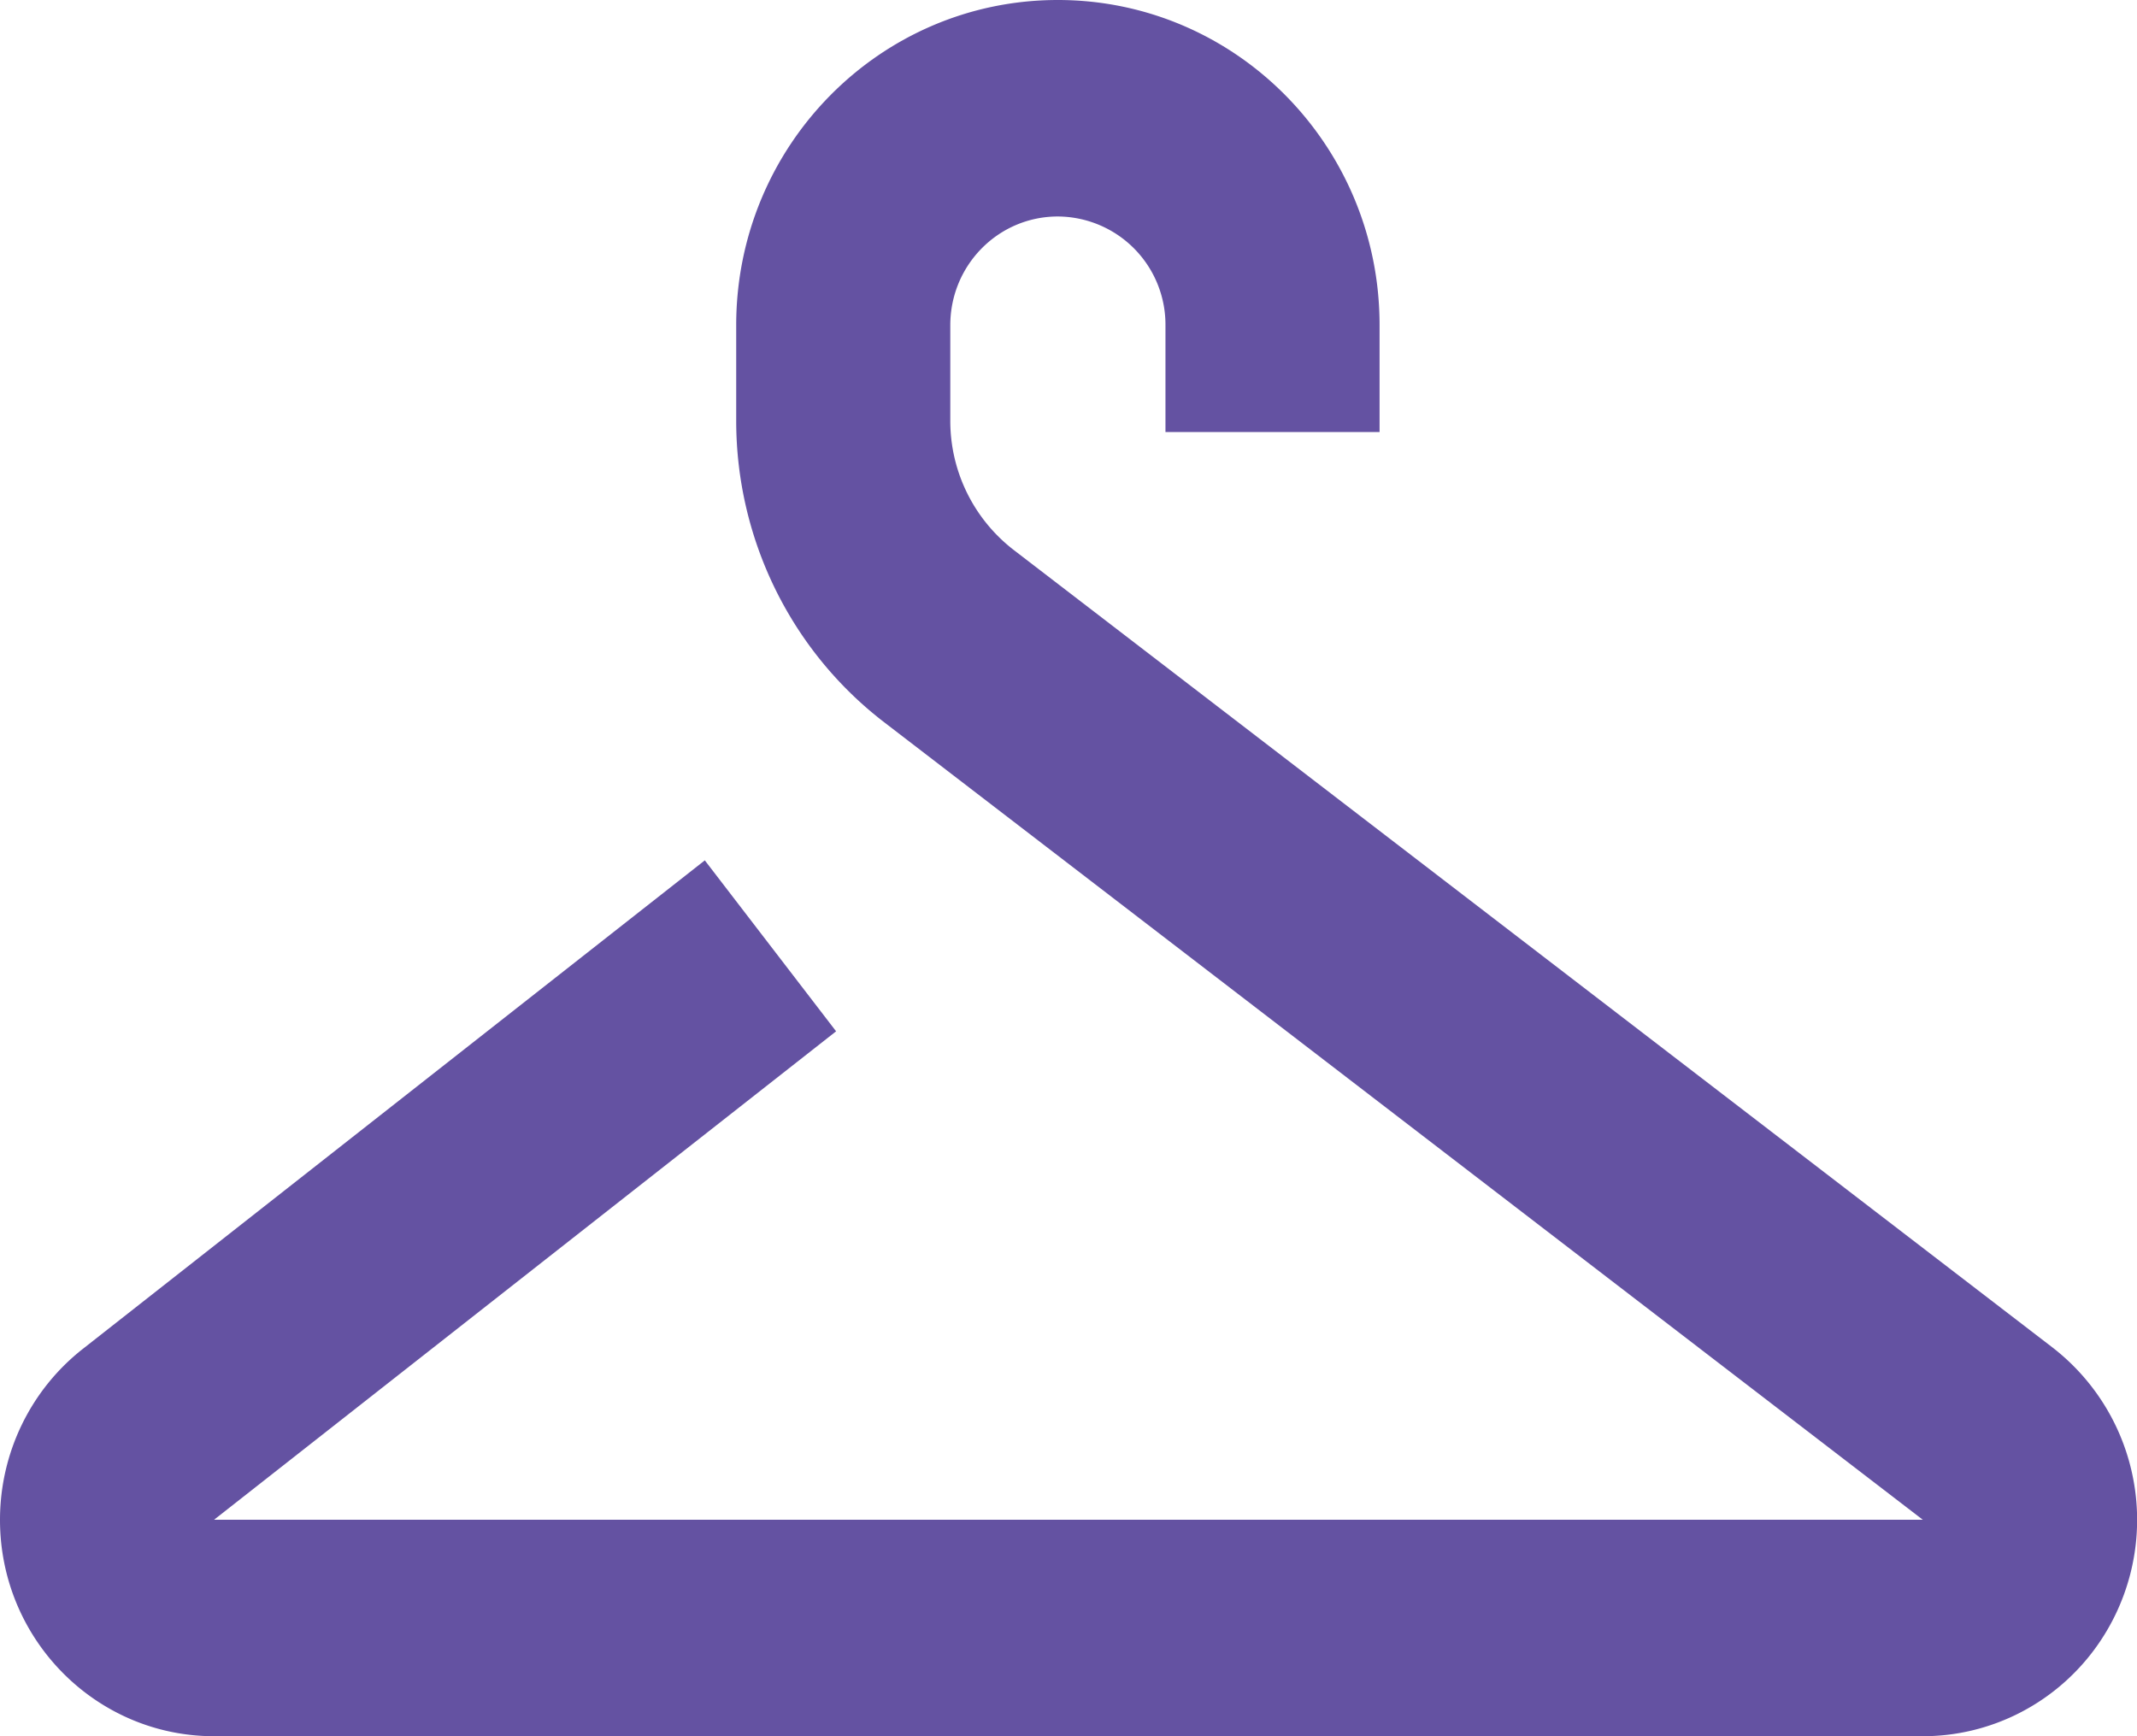 <svg width="16" height="13" viewBox="0 0 16 13" fill="none" xmlns="http://www.w3.org/2000/svg"><path d="M15.367 10.089L7.59 4.118a1.22 1.22 0 01-.475-.968v-.715c0-.45.36-.814.805-.814a.81.81 0 01.806.814v.8h1.603v-.8C10.33 1.09 9.25 0 7.92 0c-1.33 0-2.408 1.09-2.408 2.435v.715c0 .886.41 1.722 1.108 2.258l7.776 5.971H1.603L6.26 7.722l-.983-1.28L.62 10.1c-.391.307-.62.779-.62 1.28C0 12.274.718 13 1.603 13h12.794c.501 0 .974-.237 1.277-.64a1.632 1.632 0 00-.307-2.271z" fill="#6452A2"/></svg>